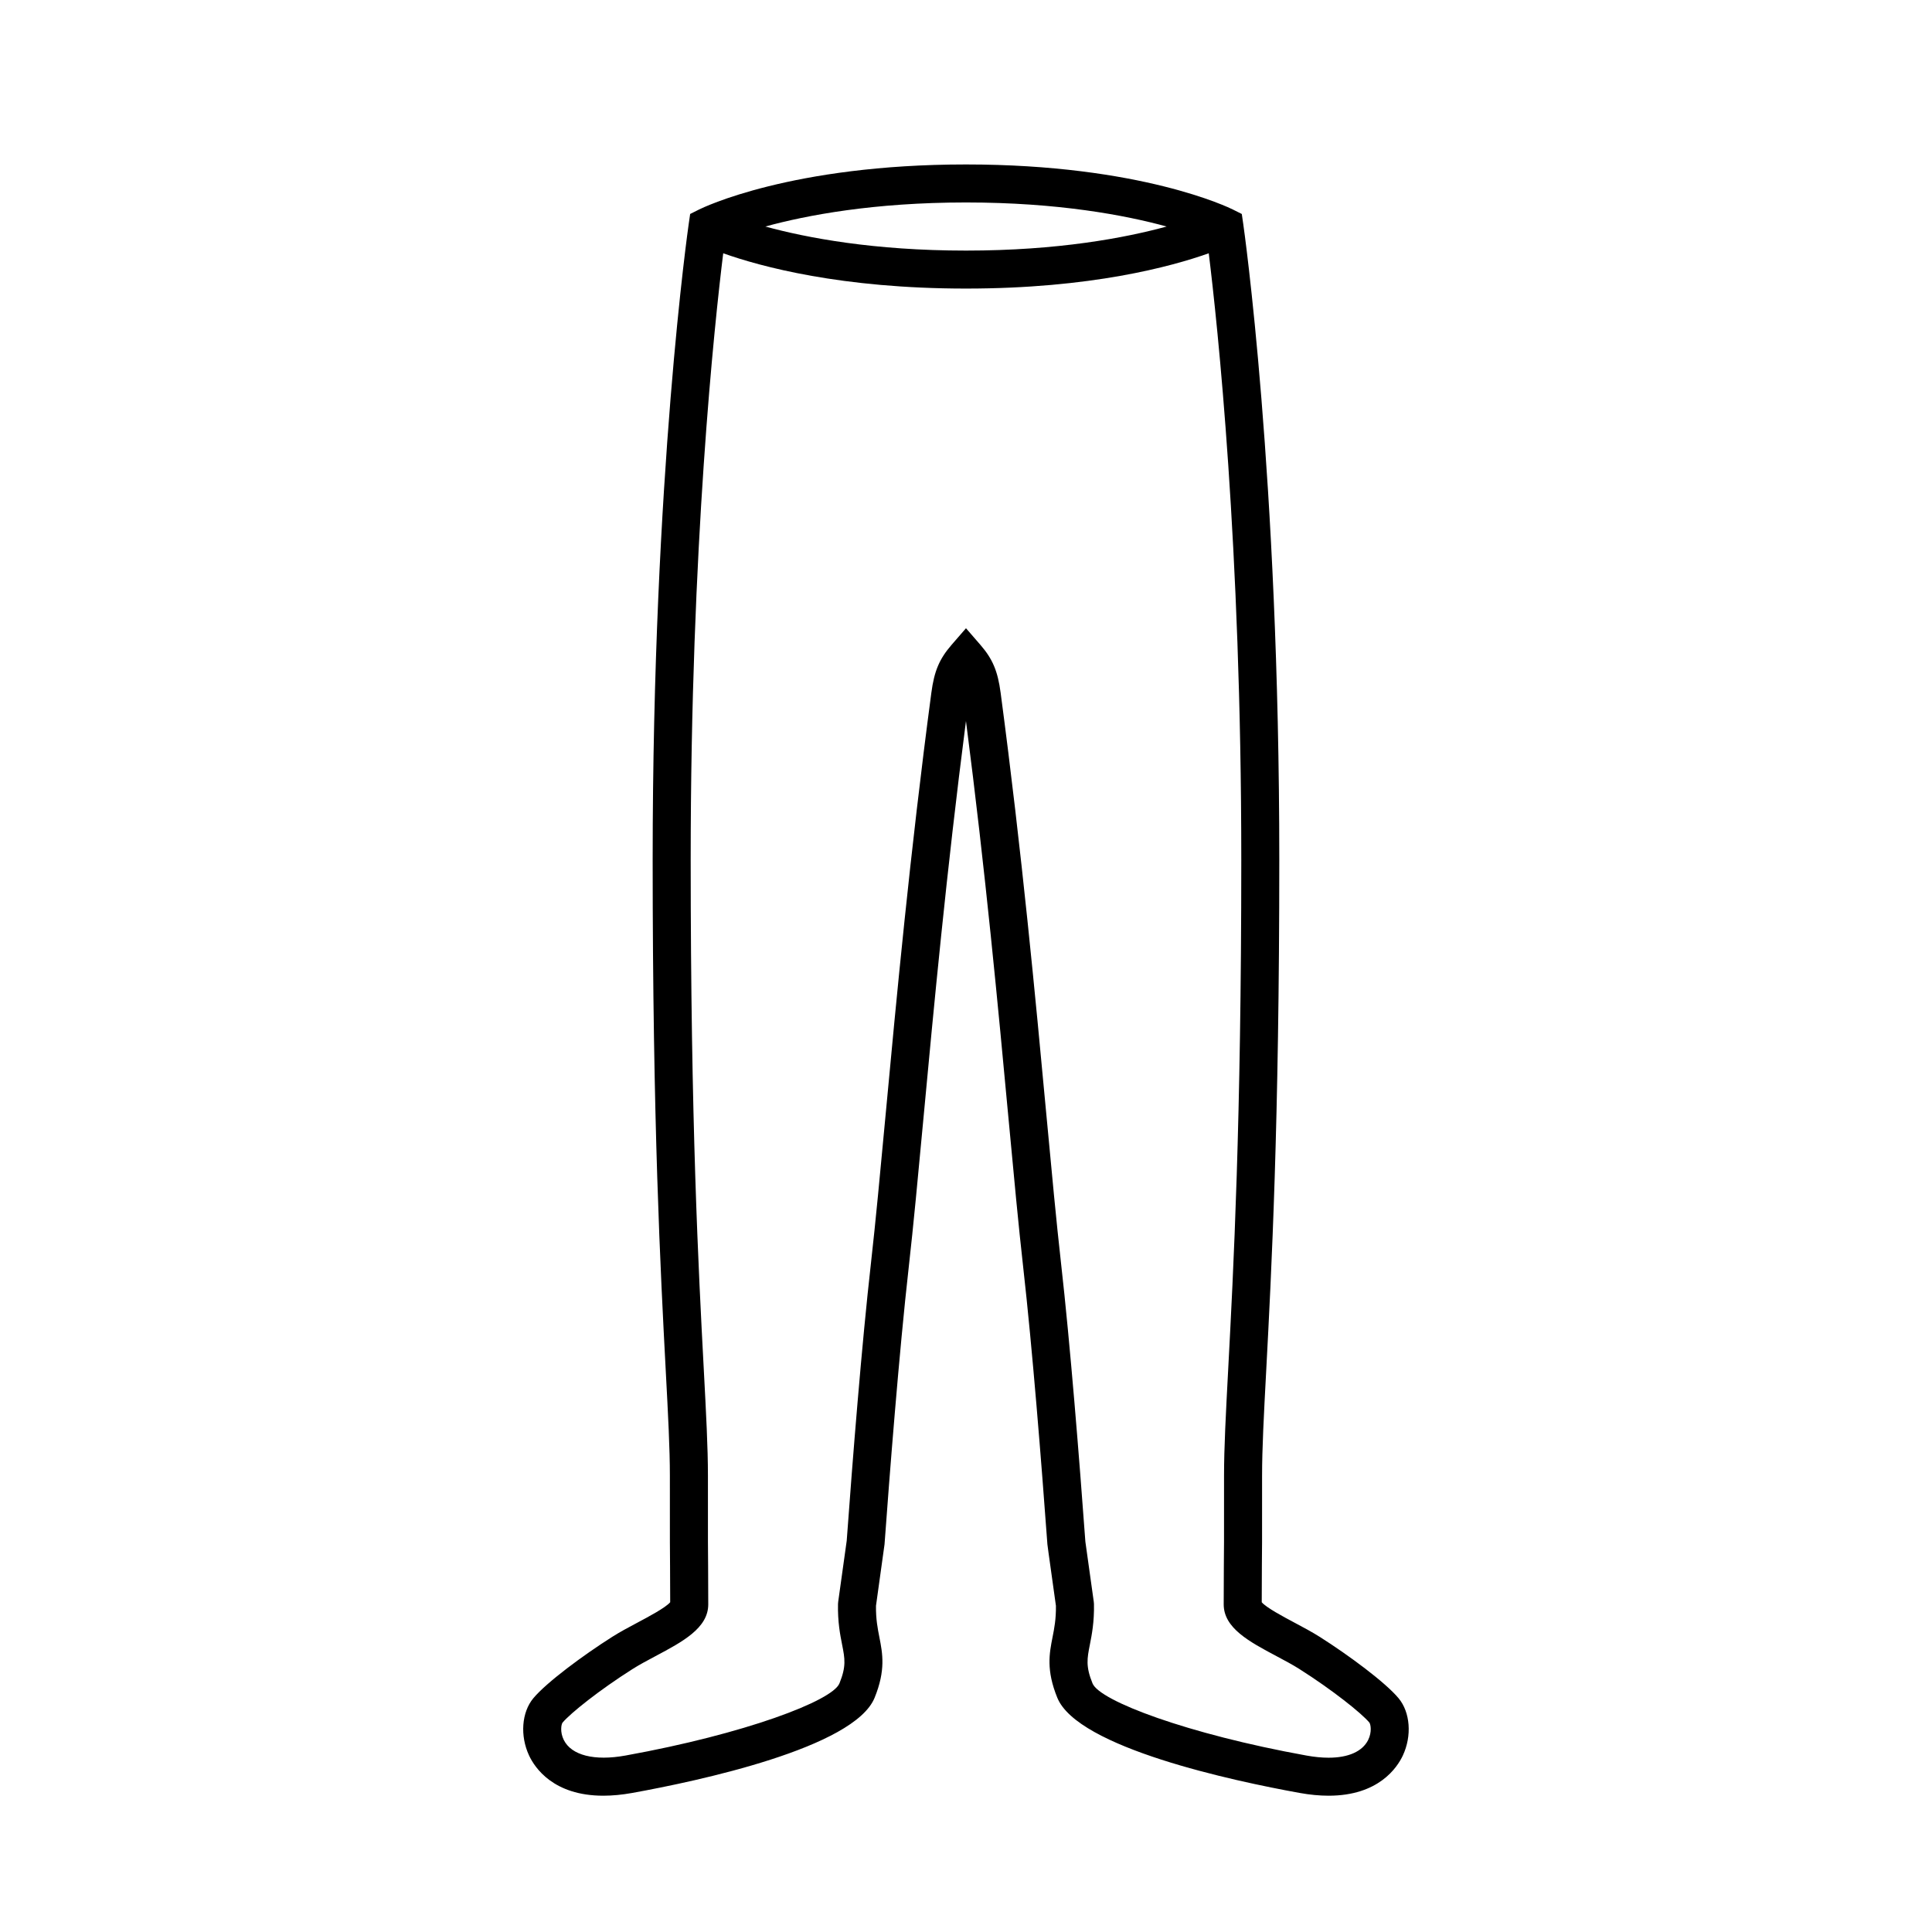 <?xml version="1.0" encoding="UTF-8"?>
<!-- Uploaded to: ICON Repo, www.iconrepo.com, Generator: ICON Repo Mixer Tools -->
<svg fill="#000000" width="800px" height="800px" version="1.1" viewBox="144 144 512 512" xmlns="http://www.w3.org/2000/svg">
 <path d="m493.73 577.78c-2.019-1.281-4.379-2.539-6.727-3.789-2.82-1.5-7.445-3.961-8.629-5.379 0.004-6.168 0.066-13.816 0.086-15.977l0.004-17.566c0-7.18 0.457-15.871 1.098-27.895 1.379-26.035 3.465-65.391 3.465-135.34 0-101.91-9.461-167.87-9.559-168.52l-0.379-2.606-2.352-1.176c-0.973-0.492-24.426-11.949-70.738-11.949-46.316 0-69.766 11.457-70.746 11.945l-2.352 1.176-0.379 2.606c-0.098 0.656-9.559 66.609-9.559 168.52 0 69.953 2.09 109.3 3.465 135.34 0.641 12.027 1.098 20.715 1.098 27.895l0.004 17.562c0.016 2.16 0.074 9.809 0.082 15.98-1.184 1.422-5.809 3.883-8.629 5.379-2.348 1.25-4.707 2.508-6.723 3.789-7.723 4.891-17.387 12.051-20.914 16.27-3.109 3.723-3.57 9.969-1.133 15.184 1.496 3.203 6.414 10.652 19.68 10.652 2.394 0 4.973-0.246 7.672-0.734 17.512-3.164 58.824-11.957 64.219-25.23 2.977-7.32 2.106-11.734 1.27-15.996-0.469-2.383-0.953-4.836-0.906-8.367 2.223-15.859 2.242-16.055 2.262-16.281 1.285-17.648 3.836-50.672 6.43-73.578 1.215-10.723 2.449-23.957 3.879-39.277 2.731-29.266 6.098-65.34 11.273-105.34 5.18 39.996 8.543 76.074 11.273 105.34 1.43 15.32 2.664 28.555 3.879 39.277 2.453 21.688 4.852 51.984 6.43 73.578 0.016 0.211 0.031 0.398 2.258 16.281 0.047 3.531-0.434 5.984-0.906 8.367-0.84 4.262-1.707 8.676 1.27 15.996 5.402 13.273 46.707 22.066 64.219 25.23 2.695 0.488 5.281 0.734 7.672 0.734h0.004c13.254 0 18.172-7.453 19.672-10.645 2.445-5.219 1.98-11.461-1.133-15.195-3.516-4.211-13.18-11.367-20.898-16.262zm-40.555-373.75c-10.941 2.992-28.707 6.379-53.176 6.379s-42.234-3.387-53.176-6.379c10.941-2.996 28.715-6.375 53.176-6.375 24.457 0 42.234 3.379 53.176 6.375zm53.398 401.09c-1.512 3.027-5.234 4.691-10.473 4.691h-0.004c-1.793 0-3.773-0.191-5.879-0.574-31.574-5.703-54.793-14.484-56.68-19.109-1.844-4.527-1.441-6.566-0.715-10.254 0.527-2.691 1.188-6.035 1.09-10.812l-0.051-0.59s-2.137-15.242-2.227-15.93c-1.586-21.684-3.996-52.125-6.469-73.973-1.199-10.621-2.434-23.816-3.859-39.082-2.875-30.848-6.457-69.234-12.125-111.88-0.766-5.769-2.121-8.973-5.375-12.723l-3.809-4.394-3.805 4.387c-3.254 3.75-4.609 6.957-5.375 12.723-5.668 42.648-9.25 81.031-12.125 111.88-1.426 15.266-2.656 28.457-3.859 39.082-2.484 21.926-4.887 52.332-6.445 73.754-0.105 0.852-2.254 16.152-2.254 16.152l-0.051 0.59c-0.102 4.777 0.559 8.121 1.09 10.812 0.727 3.688 1.129 5.723-0.715 10.254-1.879 4.625-25.102 13.406-56.68 19.109-8.266 1.508-14.328-0.055-16.359-4.109-1.066-2.133-0.672-4.172-0.336-4.609 2.102-2.508 9.793-8.66 18.574-14.219 1.82-1.152 3.945-2.277 6.062-3.406 7.195-3.824 13.984-7.438 13.977-13.723 0-6.281-0.066-14.379-0.082-16.617l-0.004-17.488c0-7.453-0.469-16.254-1.113-28.43-1.375-25.93-3.457-65.121-3.457-134.81 0-83.145 6.316-142.02 8.621-160.7 9.891 3.516 31.246 9.352 64.336 9.352s54.441-5.836 64.336-9.352c2.301 18.676 8.621 77.5 8.621 160.7 0 69.688-2.082 108.88-3.457 134.81-0.645 12.176-1.113 20.98-1.113 28.43l-0.004 17.488c-0.016 2.238-0.086 10.332-0.086 16.605-0.012 6.297 6.781 9.91 13.977 13.734 2.109 1.129 4.242 2.246 6.062 3.406 8.777 5.562 16.473 11.707 18.566 14.207 0.336 0.445 0.734 2.484-0.328 4.617z"/>
</svg>